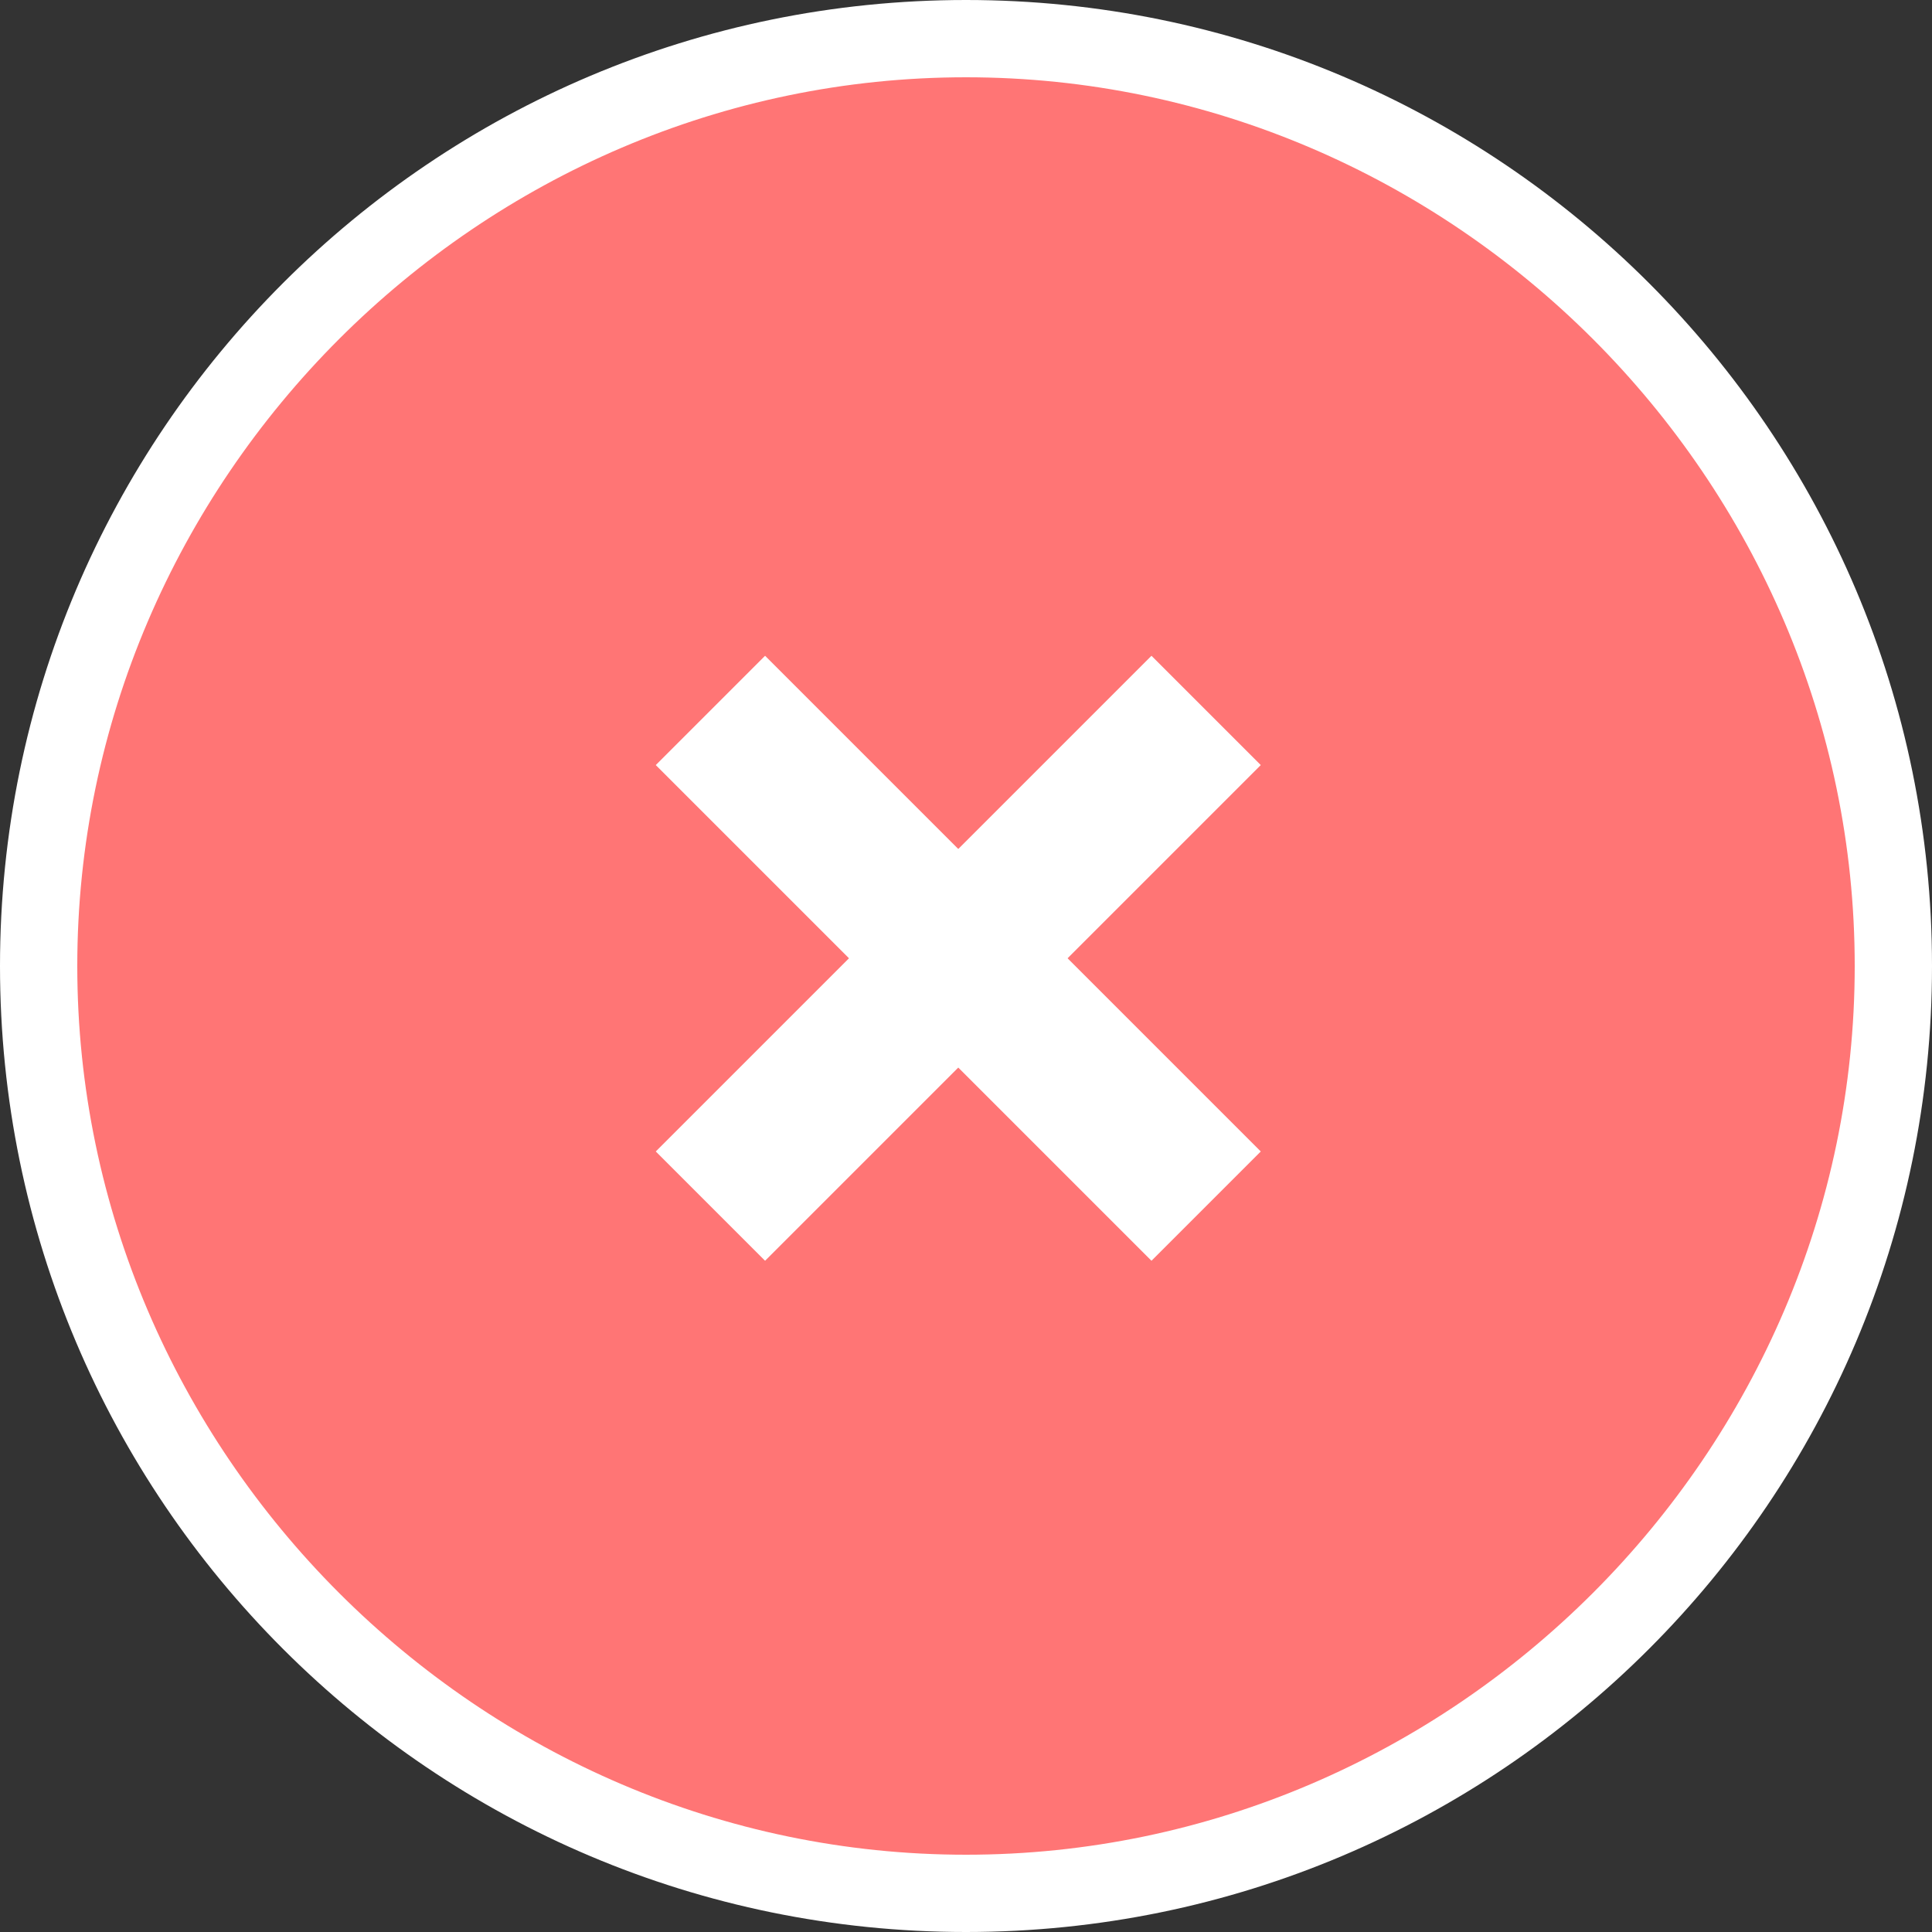 <?xml version="1.0" encoding="utf-8"?>
<!-- Generator: Adobe Illustrator 21.1.0, SVG Export Plug-In . SVG Version: 6.00 Build 0)  -->
<svg version="1.1" id="iconloderror" xmlns="http://www.w3.org/2000/svg" xmlns:xlink="http://www.w3.org/1999/xlink" x="0px"
	 y="0px" viewBox="0 0 25 25" style="enable-background:new 0 0 25 25;" xml:space="preserve">
<rect x="0" y="0" width="25" height="25" fill="#333333" stroke="none"/>
<style type="text/css">
	.st0{fill:#FF7575;}
	.st1{fill:#FFFFFF;}
	.st2{fill:none;stroke:#FFFFFF;stroke-width:2;stroke-linecap:square;stroke-miterlimit:10;}
</style>
<circle id="iconloderror-oval_1_" class="st0" cx="12.5" cy="12.5" r="12"/>
<path class="st1" d="M12.5,25C5.6,25,0,19.4,0,12.5S5.6,0,12.5,0S25,5.6,25,12.5S19.4,25,12.5,25z M12.5,1C6.2,1,1,6.2,1,12.5
	C1,18.8,6.2,24,12.5,24C18.8,24,24,18.8,24,12.5C24,6.2,18.8,1,12.5,1z"/>
<path id="iconloderror-bezier" class="st2" d="M9.9,9.9l5,5"/>
<path id="iconloderror-bezier2" class="st2" d="M14.9,9.9l-5,5"/>
</svg>
